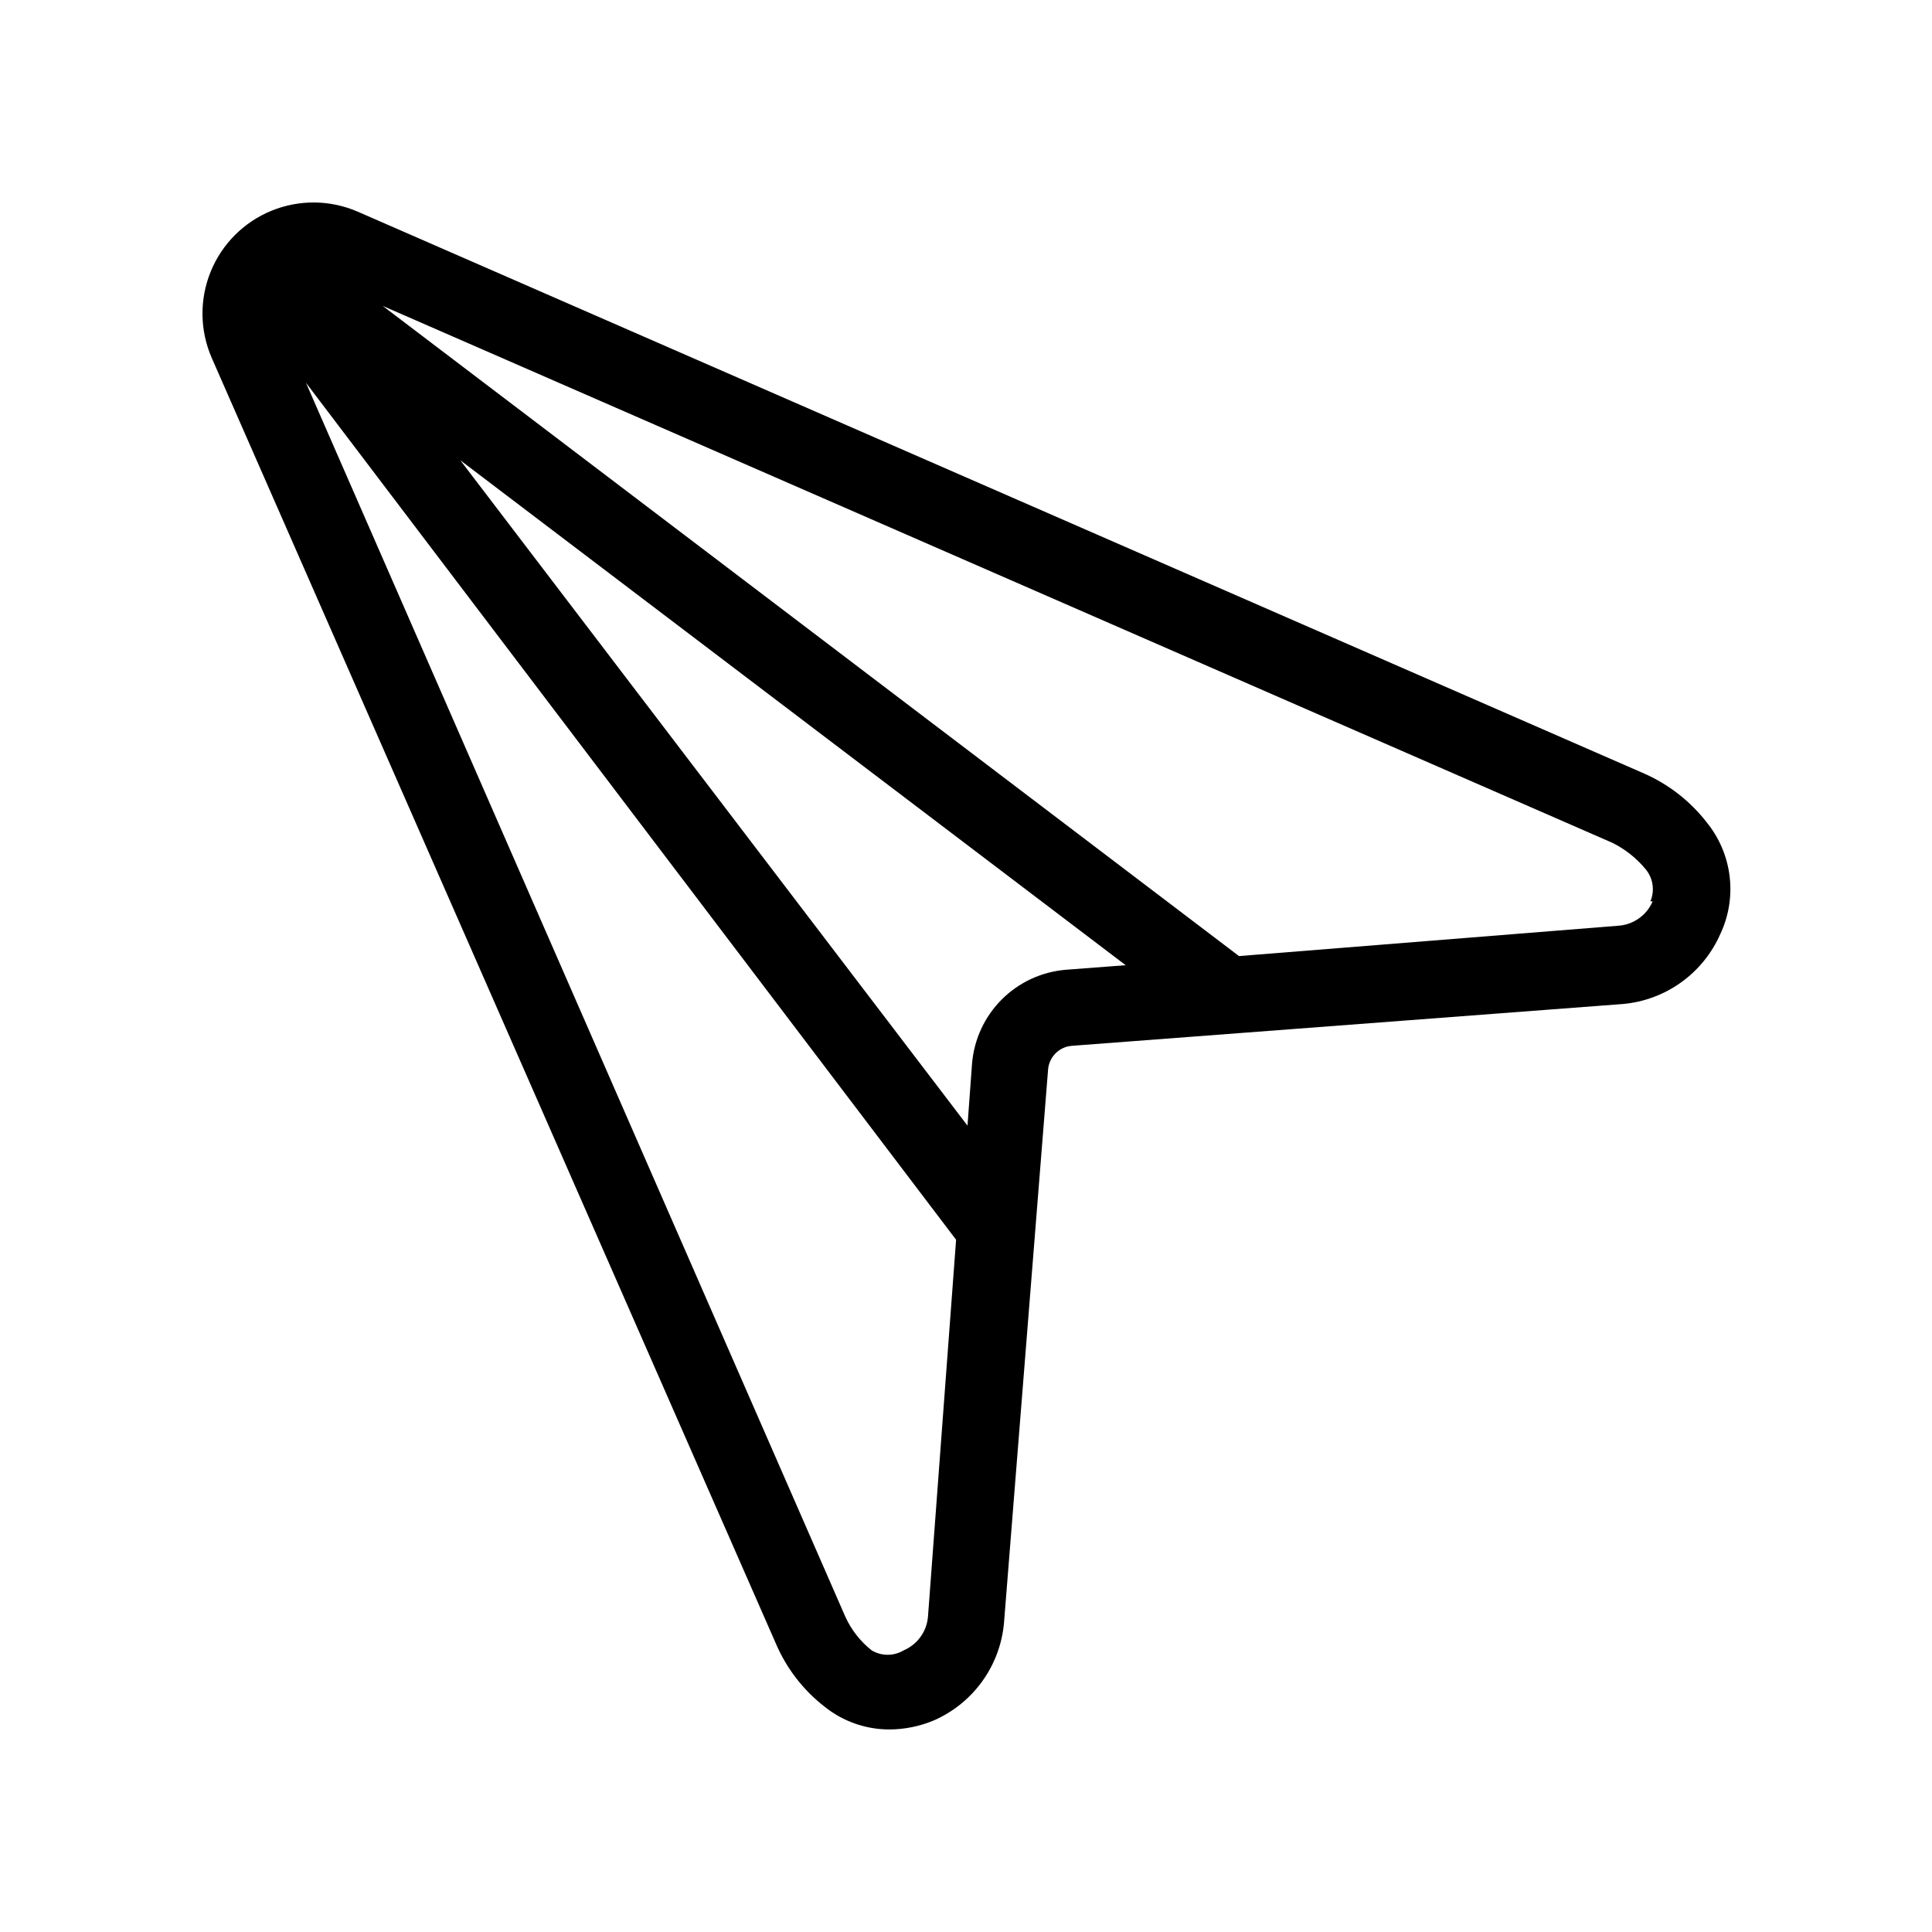 <?xml version="1.0" encoding="UTF-8"?>
<!-- Uploaded to: ICON Repo, www.svgrepo.com, Generator: ICON Repo Mixer Tools -->
<svg fill="#000000" width="800px" height="800px" version="1.1" viewBox="144 144 512 512" xmlns="http://www.w3.org/2000/svg">
 <path d="m596.28 361.91c-4.356-5.598-10.035-10.031-16.523-12.898l-340.98-148.93c-7.262-3.144-15.484-3.231-22.809-0.242-7.328 2.988-13.141 8.801-16.129 16.129-2.988 7.324-2.902 15.547 0.242 22.809l149.53 340.77c2.809 6.582 7.246 12.34 12.898 16.727 4.856 3.906 10.898 6.039 17.129 6.047 4.086-0.004 8.129-0.828 11.891-2.418 5.113-2.25 9.531-5.828 12.793-10.363 3.262-4.539 5.246-9.867 5.746-15.434l11.688-146.71v0.004c0.285-3.328 2.922-5.965 6.25-6.246l146.1-11.086c5.566-0.5 10.895-2.484 15.434-5.746 4.535-3.262 8.113-7.68 10.363-12.793 2.25-4.777 3.102-10.094 2.461-15.336-0.645-5.242-2.754-10.195-6.09-14.289zm-206.36 210.59c-0.352 3.918-2.828 7.324-6.449 8.867-2.606 1.555-5.856 1.555-8.465 0-3.051-2.406-5.469-5.519-7.051-9.07l-142.88-326.87 172.3 227.12zm36.477-171.5c-6.391 0.547-12.383 3.332-16.918 7.867-4.535 4.535-7.324 10.527-7.871 16.918l-1.211 16.523-134.41-176.33 176.33 133.81zm155.58-18.137-0.004-0.004c-1.539 3.621-4.949 6.098-8.863 6.449l-100.76 8.062-226.92-172.3 325.86 142.28c3.422 1.699 6.445 4.102 8.867 7.055 1.945 2.375 2.41 5.637 1.211 8.461z"/>
</svg>